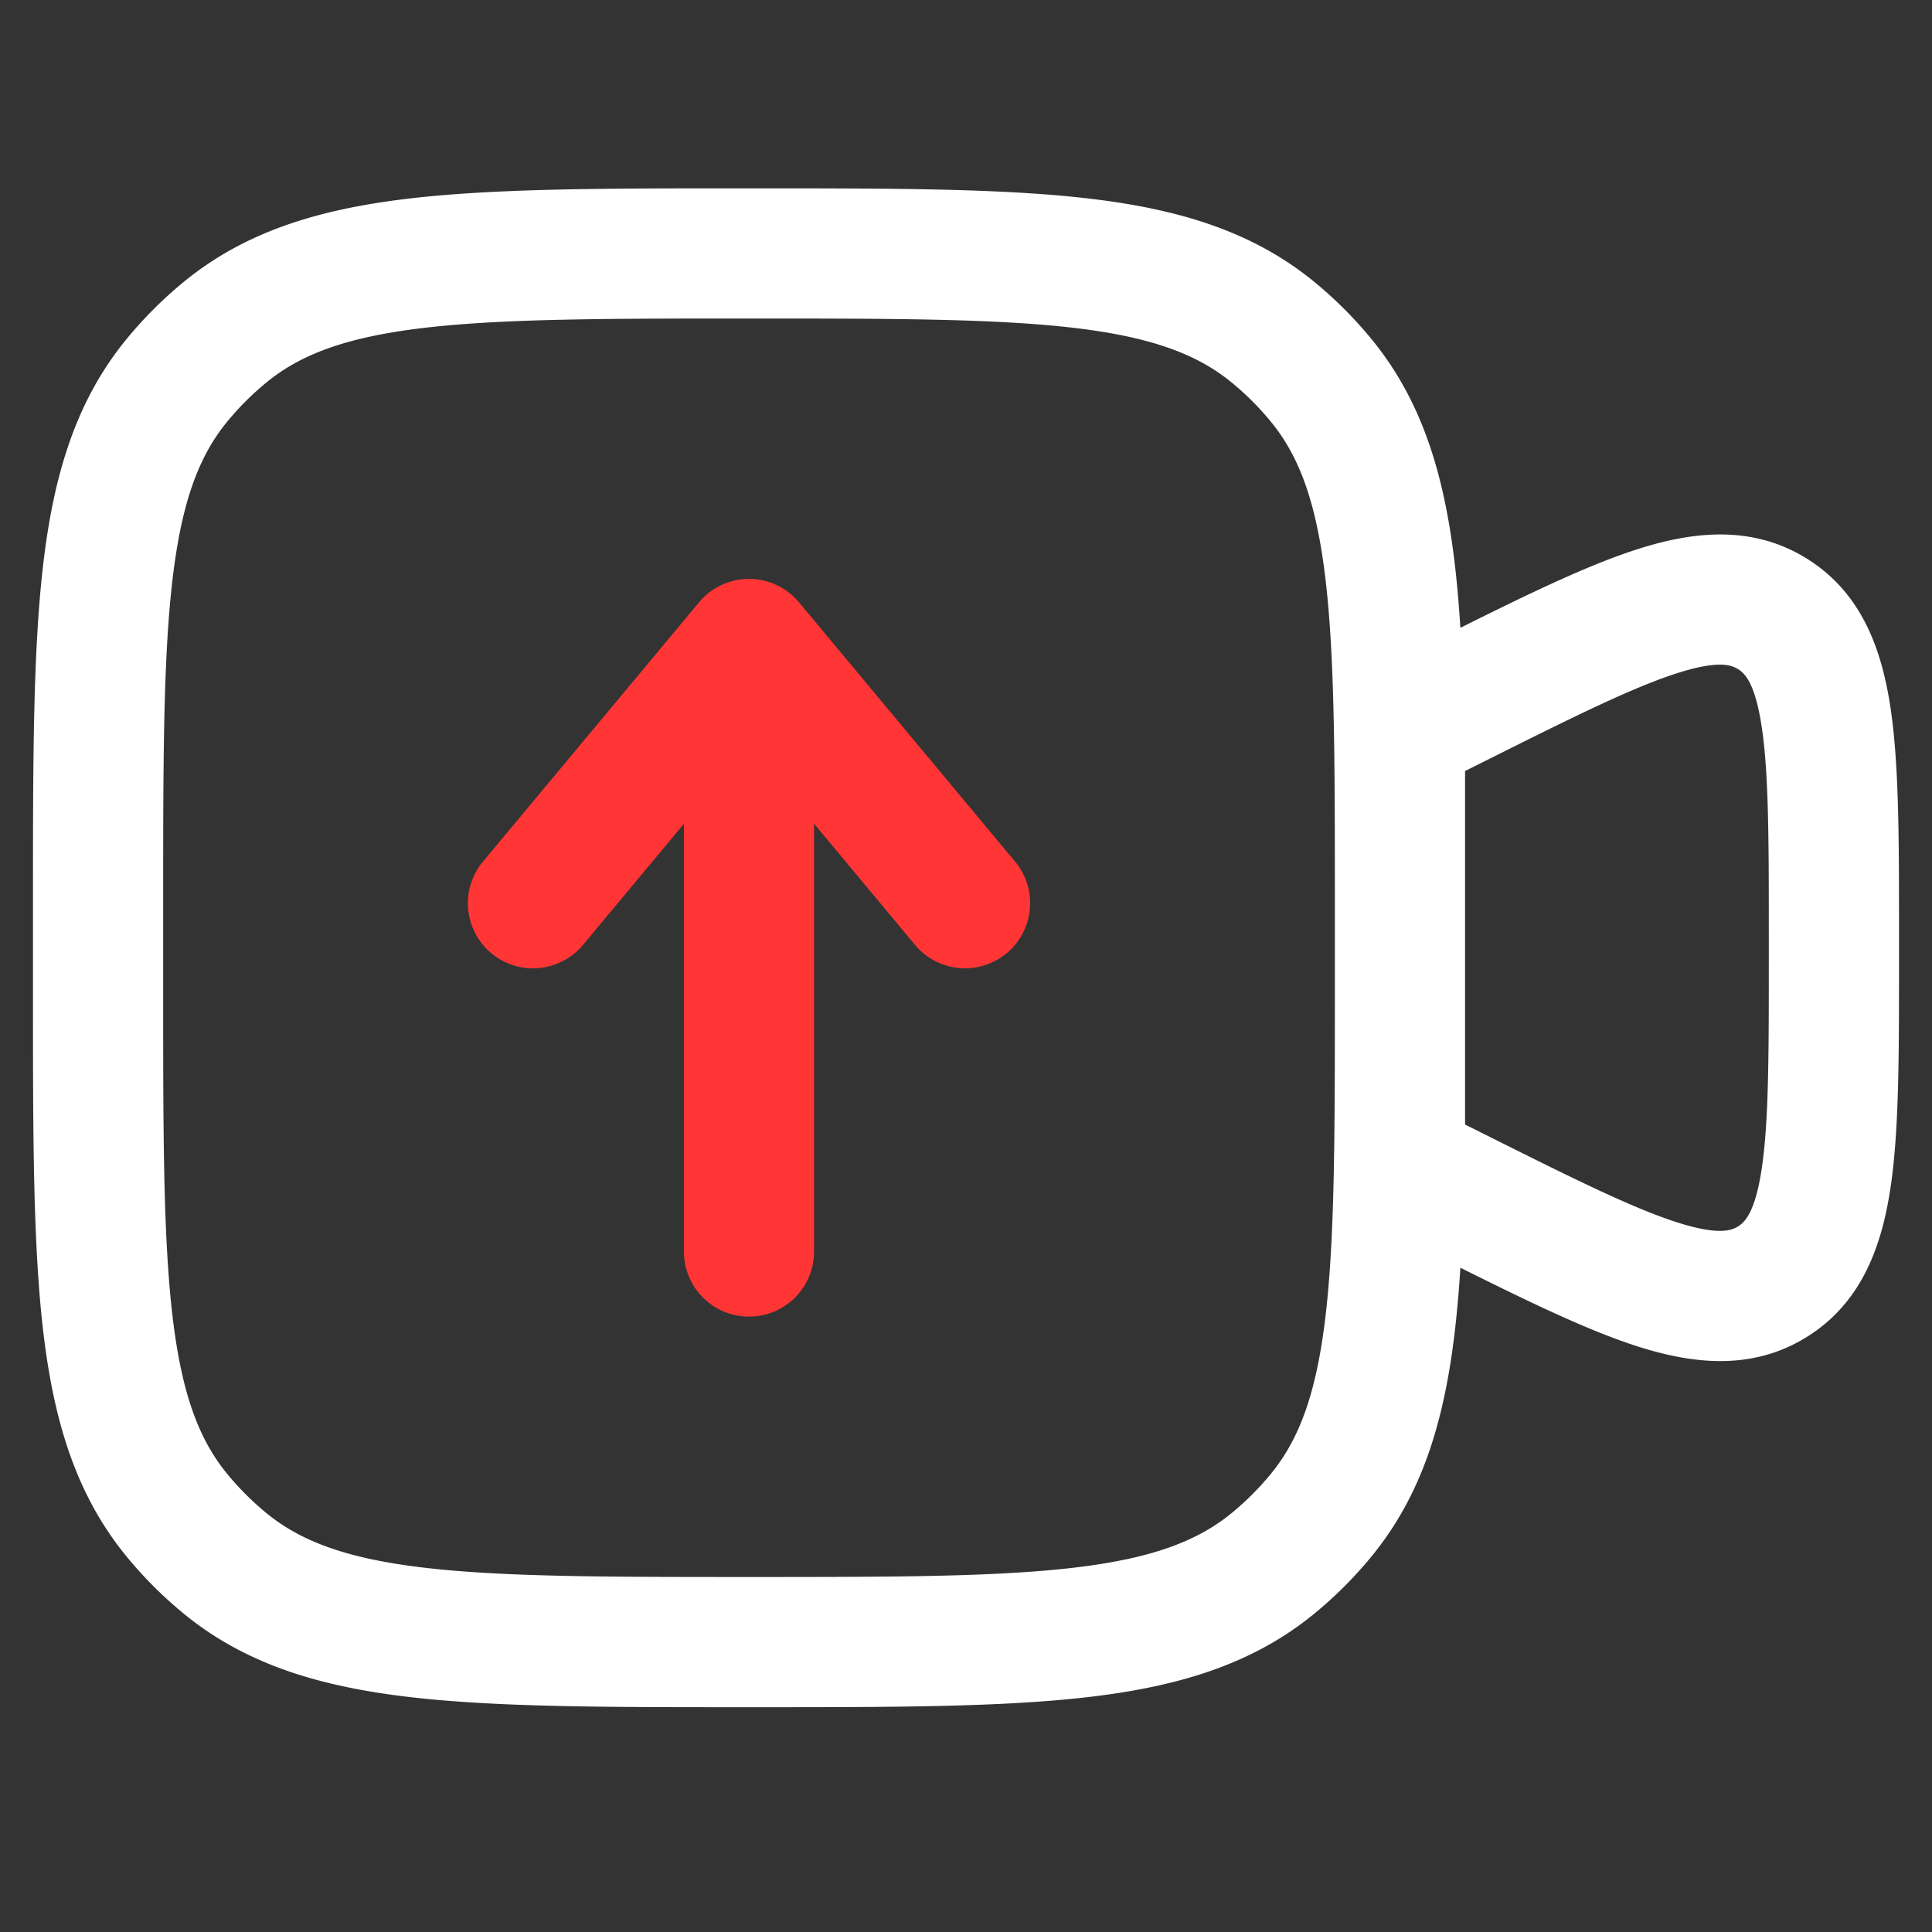 <svg width="150" height="150" fill="none" xmlns="http://www.w3.org/2000/svg"><rect width="100%" height="100%" fill="#333333" stroke="none"/><path fill-rule="evenodd" clip-rule="evenodd" d="M58.153 44.946c1.5 0 2.923.666 3.883 1.819L78.882 66.98a5.055 5.055 0 0 1-7.765 6.47l-7.91-9.492v33.21a5.054 5.054 0 0 1-10.108 0V63.96l-7.91 9.492a5.055 5.055 0 0 1-7.765-6.47l16.847-20.216a5.054 5.054 0 0 1 3.882-1.819Z" fill="#FF3635"/><path fill-rule="evenodd" clip-rule="evenodd" d="M57.824 14.623h.66c10.796 0 19.35 0 26.117.8 6.947.82 12.666 2.545 17.443 6.465a31.99 31.99 0 0 1 4.437 4.437c3.921 4.777 5.645 10.496 6.466 17.444.184 1.561.326 3.218.436 4.975 5.296-2.64 9.784-4.808 13.525-6.032 4.39-1.437 9.046-2.016 13.341.638 4.294 2.654 5.858 7.078 6.536 11.646.655 4.408.654 10.214.654 17.19v2.798c0 6.976.001 12.782-.654 17.19-.678 4.568-2.242 8.992-6.536 11.646-4.295 2.654-8.951 2.075-13.341.638-3.741-1.224-8.229-3.393-13.525-6.032a91.597 91.597 0 0 1-.436 4.976c-.821 6.946-2.545 12.665-6.466 17.443a31.969 31.969 0 0 1-4.437 4.437c-4.777 3.92-10.496 5.645-17.443 6.465-6.767.8-15.32.8-26.118.8h-.66c-10.796 0-19.35 0-26.117-.8-6.947-.82-12.666-2.545-17.443-6.465a31.987 31.987 0 0 1-4.437-4.437c-3.92-4.778-5.645-10.497-6.466-17.443-.8-6.768-.8-15.321-.8-26.118v-7.398c0-10.797 0-19.35.8-26.117.821-6.948 2.545-12.667 6.466-17.444a32.008 32.008 0 0 1 4.437-4.437c4.777-3.92 10.496-5.644 17.443-6.466 6.767-.8 15.321-.8 26.118-.8Zm45.815 62.331v-6.738c0-11.2-.008-19.156-.73-25.26-.708-5.994-2.044-9.54-4.241-12.219a21.938 21.938 0 0 0-3.036-3.035c-2.678-2.198-6.225-3.533-12.218-4.242-6.104-.721-14.06-.73-25.26-.73-11.2 0-19.157.009-25.261.73-5.993.709-9.54 2.044-12.218 4.242a21.9 21.9 0 0 0-3.035 3.035c-2.198 2.678-3.533 6.225-4.242 12.218-.721 6.105-.73 14.06-.73 25.26v6.74c0 11.2.009 19.156.73 25.26.709 5.993 2.044 9.54 4.242 12.218a21.944 21.944 0 0 0 3.035 3.035c2.678 2.198 6.225 3.533 12.218 4.242 6.105.721 14.06.729 25.26.729 11.2 0 19.157-.008 25.261-.729 5.993-.709 9.54-2.044 12.218-4.242a21.982 21.982 0 0 0 3.036-3.035c2.197-2.678 3.533-6.225 4.241-12.218.722-6.105.73-14.06.73-25.26Zm10.108 10.354 1.642.821c6.708 3.354 11.227 5.598 14.663 6.723 3.364 1.1 4.383.678 4.883.37.499-.309 1.332-1.031 1.852-4.533.531-3.576.544-8.622.544-16.12v-1.967c0-7.5-.013-12.545-.544-16.12-.52-3.503-1.353-4.225-1.852-4.534-.5-.309-1.519-.73-4.883.37-3.436 1.125-7.955 3.369-14.663 6.723l-1.642.821v27.446Z" fill="#fff"/></svg>
